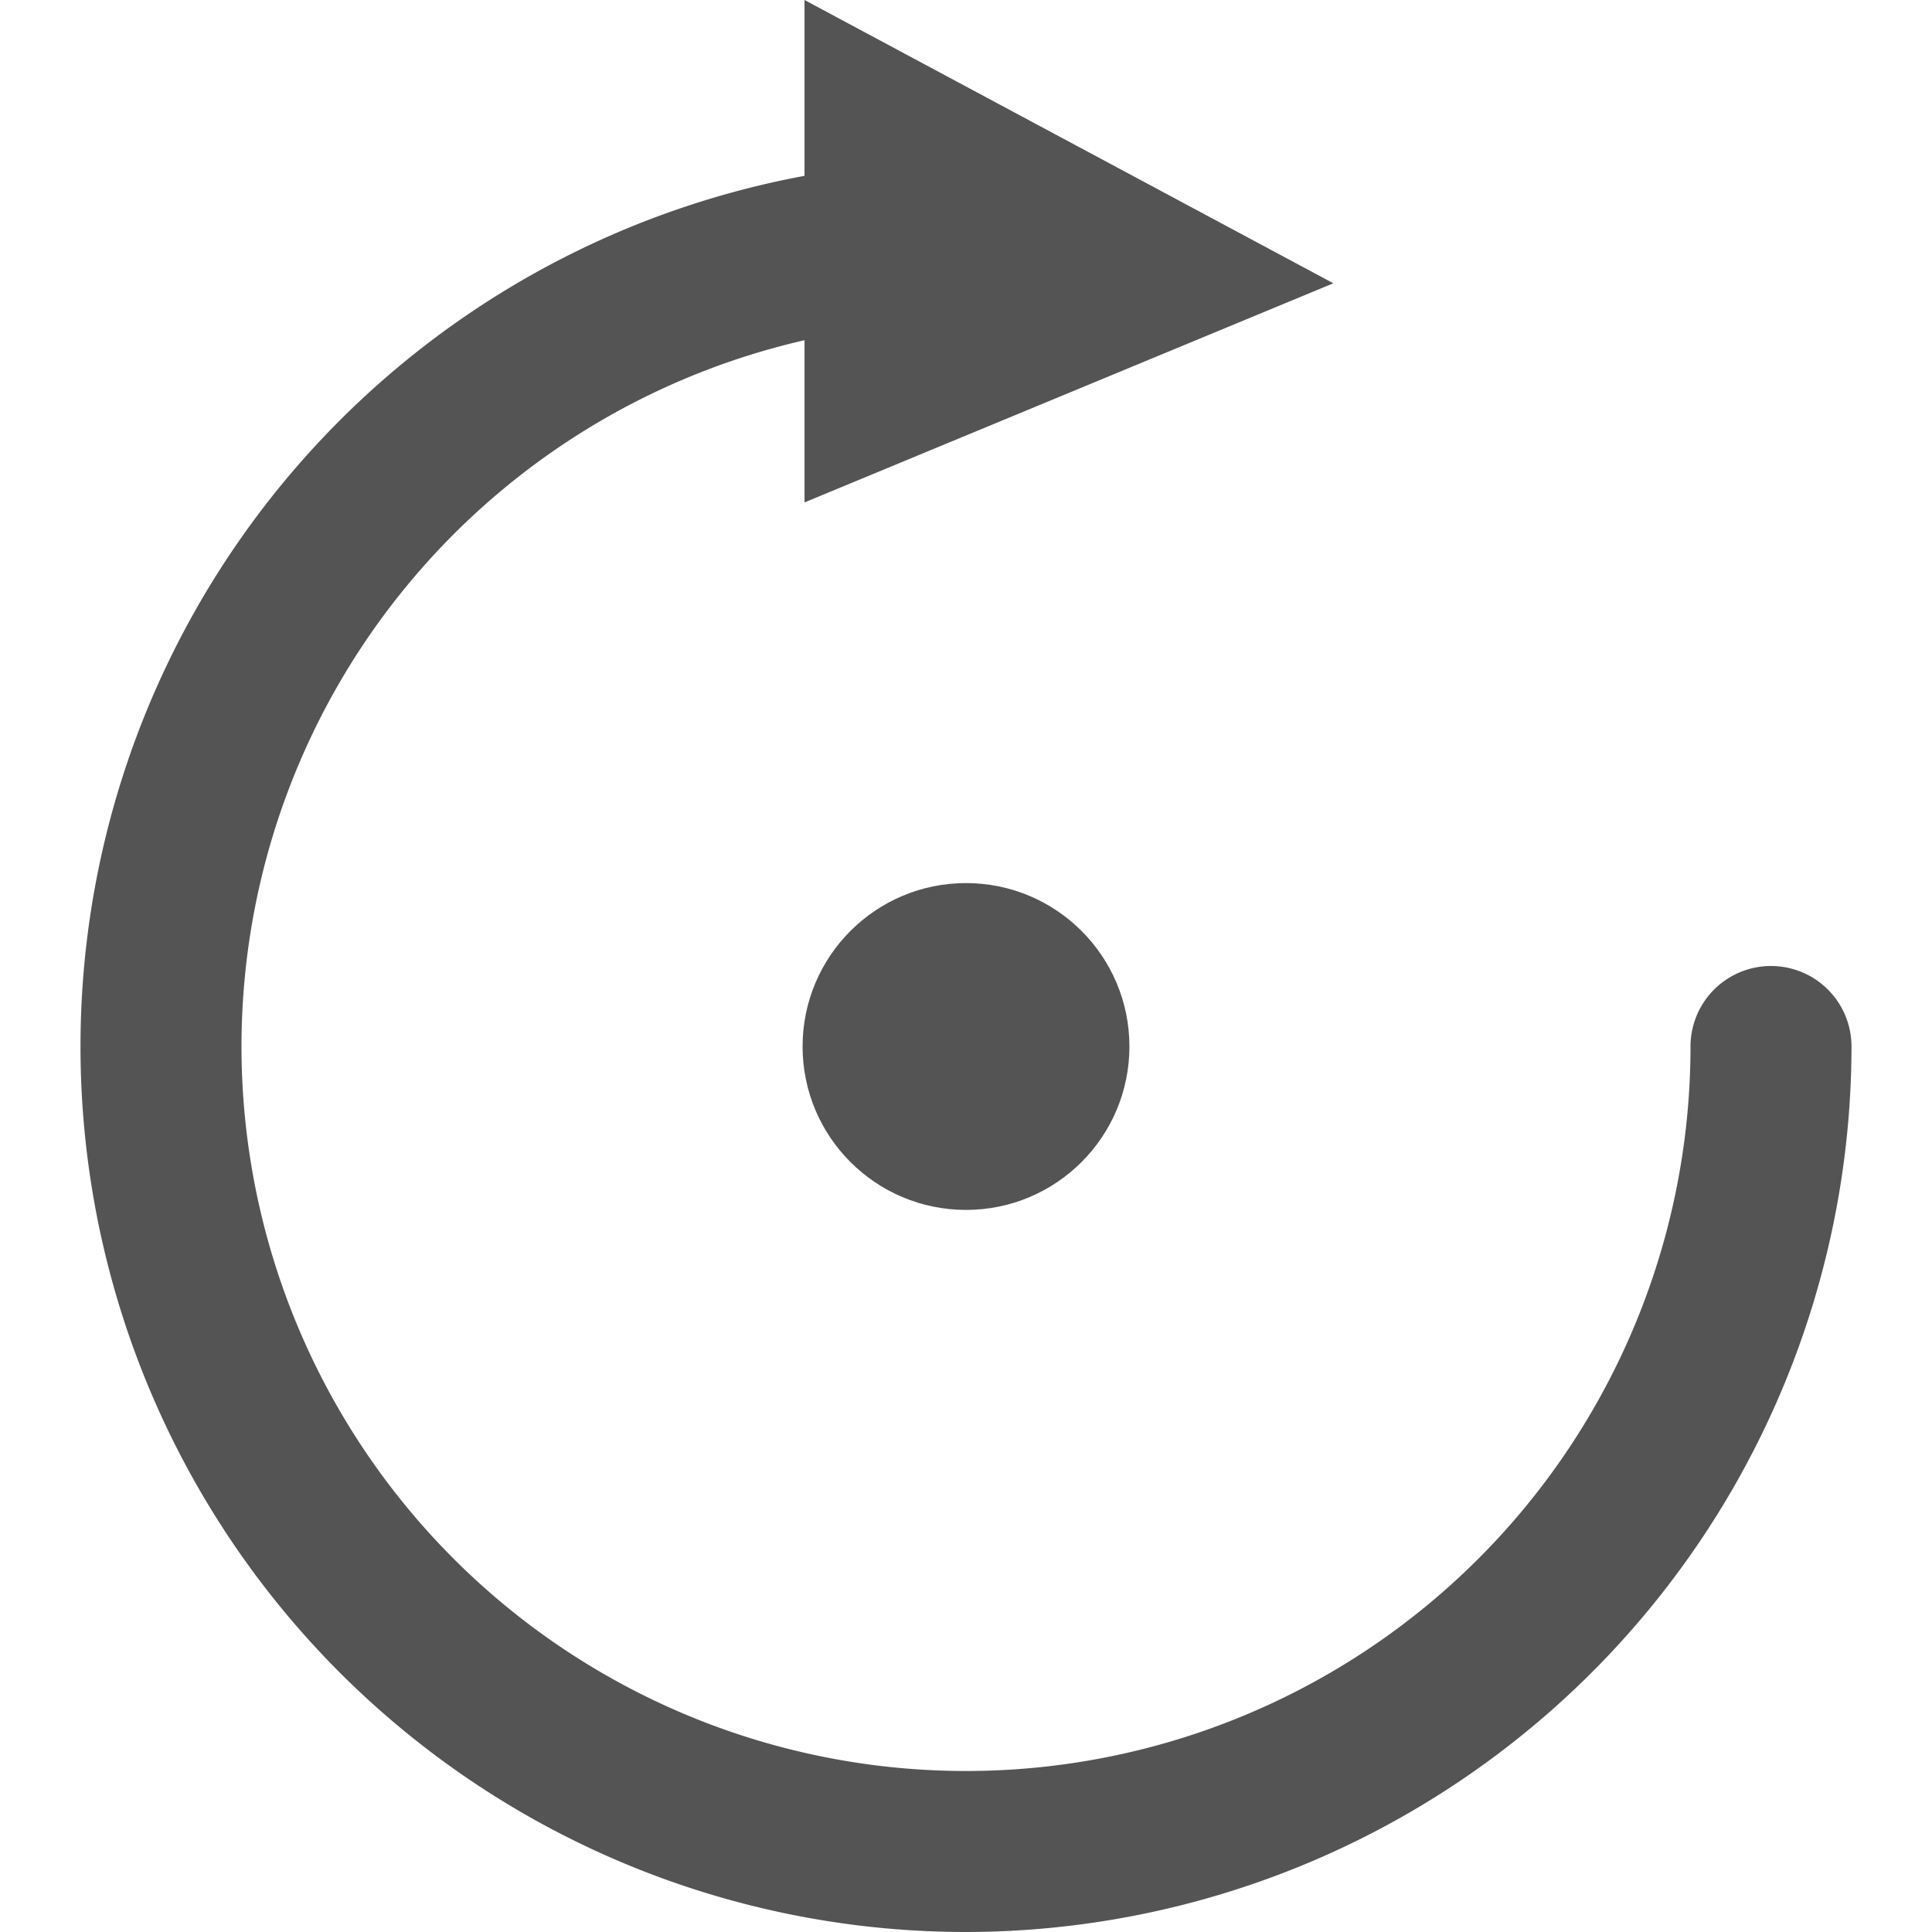 <?xml version="1.0" encoding="UTF-8" standalone="no"?>
<svg
   xmlns:dc="http://purl.org/dc/elements/1.1/"
   xmlns:cc="http://creativecommons.org/ns#"
   xmlns:rdf="http://www.w3.org/1999/02/22-rdf-syntax-ns#"
   xmlns:svg="http://www.w3.org/2000/svg"
   xmlns="http://www.w3.org/2000/svg"
   xmlns:sodipodi="http://sodipodi.sourceforge.net/DTD/sodipodi-0.dtd"
   xmlns:inkscape="http://www.inkscape.org/namespaces/inkscape"
   id="Слой_1"
   data-name="Слой 1"
   viewBox="0 0 24 24"
   version="1.1"
   sodipodi:docname="rotate_cw.svg"
   inkscape:version="1.0.1 (3bc2e813f5, 2020-09-07)">
  <sodipodi:namedview
     pagecolor="#ffffff"
     bordercolor="#666666"
     borderopacity="1"
     objecttolerance="10"
     gridtolerance="10"
     guidetolerance="10"
     inkscape:pageopacity="0"
     inkscape:pageshadow="2"
     inkscape:window-width="1609"
     inkscape:window-height="1286"
     id="namedview30"
     showgrid="true"
     inkscape:zoom="27.961538"
     inkscape:cx="9.4423029"
     inkscape:cy="13.302913"
     inkscape:window-x="0"
     inkscape:window-y="37"
     inkscape:window-maximized="0"
     inkscape:document-rotation="0"
     inkscape:current-layer="Слой_1">
    <inkscape:grid
       type="xygrid"
       id="grid_kicad"
       spacingx="0.5"
       spacingy="0.5"
       color="#9999ff"
       opacity="0.13"
       empspacing="2" />
  </sodipodi:namedview>
  <defs
     id="defs159547">
    <style
       id="style159545">.cls-1{fill:#b9b9b9;}.cls-2{fill:#545454;}</style>
  </defs>
  <title
     id="title159549">rotate_cw</title>
  <path
     class="cls-2"
     d="M 12,24 A 11.012,11.012 0 0 0 23,13 1,1 0 0 0 21,13 9,9 0 1 1 12,4 1,1 0 0 0 12,2 11,11 0 0 0 12,24 Z"
     id="path159553" />
  <polygon
     class="cls-2"
     points="10.994,1 10.994,7.241 17.563,4.519 "
     id="polygon159555"
     transform="translate(-1,-1)" />
  <circle
     class="cls-2"
     cx="12"
     cy="13"
     r="2.03"
     id="circle159557" />
</svg>
